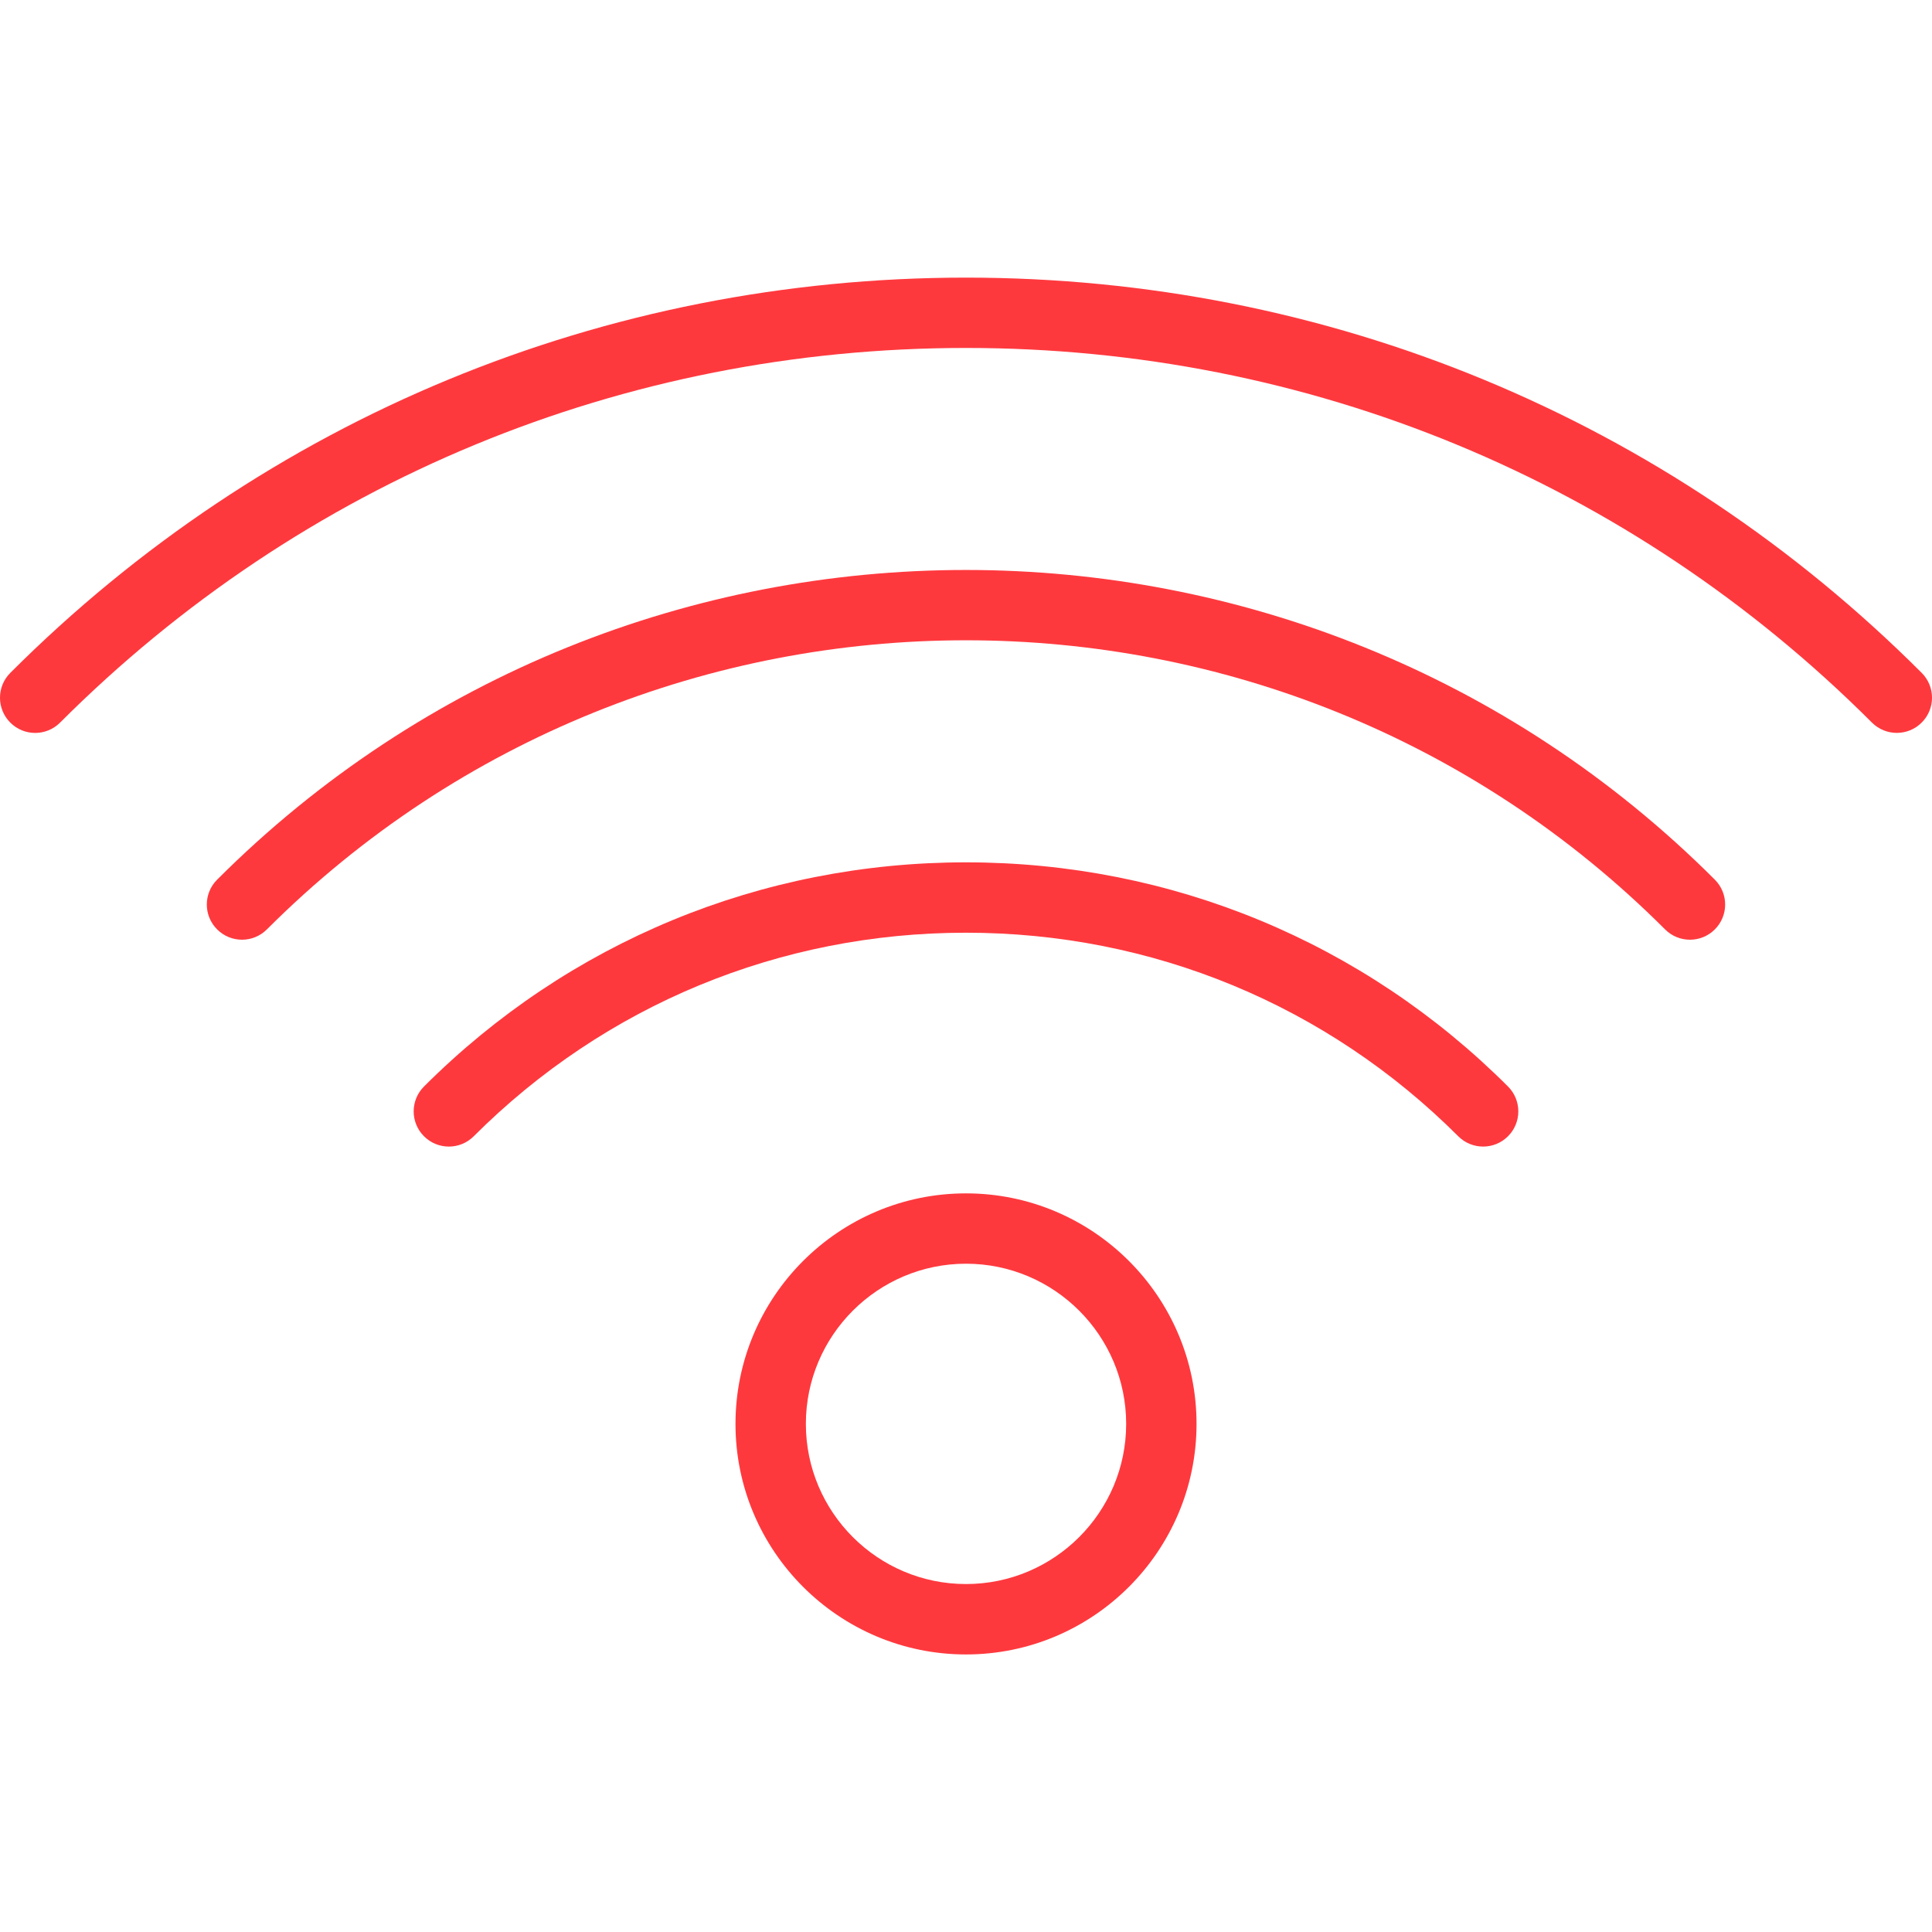 <svg enable-background="new 0 0 54.908 54.908" height="512" viewBox="0 0 54.908 54.908" width="512" xmlns="http://www.w3.org/2000/svg"><g fill="#fe393e"><path d="m54.615 19.123c-7.243-7.244-16.89-11.233-27.161-11.233s-19.917 3.988-27.161 11.233c-.391.391-.391 1.023 0 1.414s1.023.391 1.414 0c6.866-6.867 16.01-10.648 25.747-10.648s18.881 3.781 25.747 10.647c.195.195.451.293.707.293s.512-.098.707-.293c.391-.39.391-1.023 0-1.413z"/><path d="m6.171 25c-.391.391-.391 1.023 0 1.414.195.195.451.293.707.293s.512-.098.707-.293c10.955-10.956 28.781-10.956 39.737 0 .391.391 1.023.391 1.414 0s.391-1.023 0-1.414c-11.734-11.734-30.829-11.736-42.565 0z"/><path d="m27.454 24.508c-5.825 0-11.295 2.263-15.404 6.371-.391.391-.391 1.023 0 1.414s1.023.391 1.414 0c3.731-3.73 8.699-5.785 13.99-5.785s10.259 2.055 13.99 5.785c.195.195.451.293.707.293s.512-.098.707-.293c.391-.391.391-1.023 0-1.414-4.108-4.108-9.579-6.371-15.404-6.371z"/><path d="m27.454 33.916c-3.612 0-6.551 2.939-6.551 6.552s2.939 6.552 6.551 6.552c3.613 0 6.552-2.939 6.552-6.552s-2.939-6.552-6.552-6.552zm0 11.103c-2.51 0-4.551-2.042-4.551-4.552s2.042-4.552 4.551-4.552 4.552 2.042 4.552 4.552-2.042 4.552-4.552 4.552z"/></g></svg>